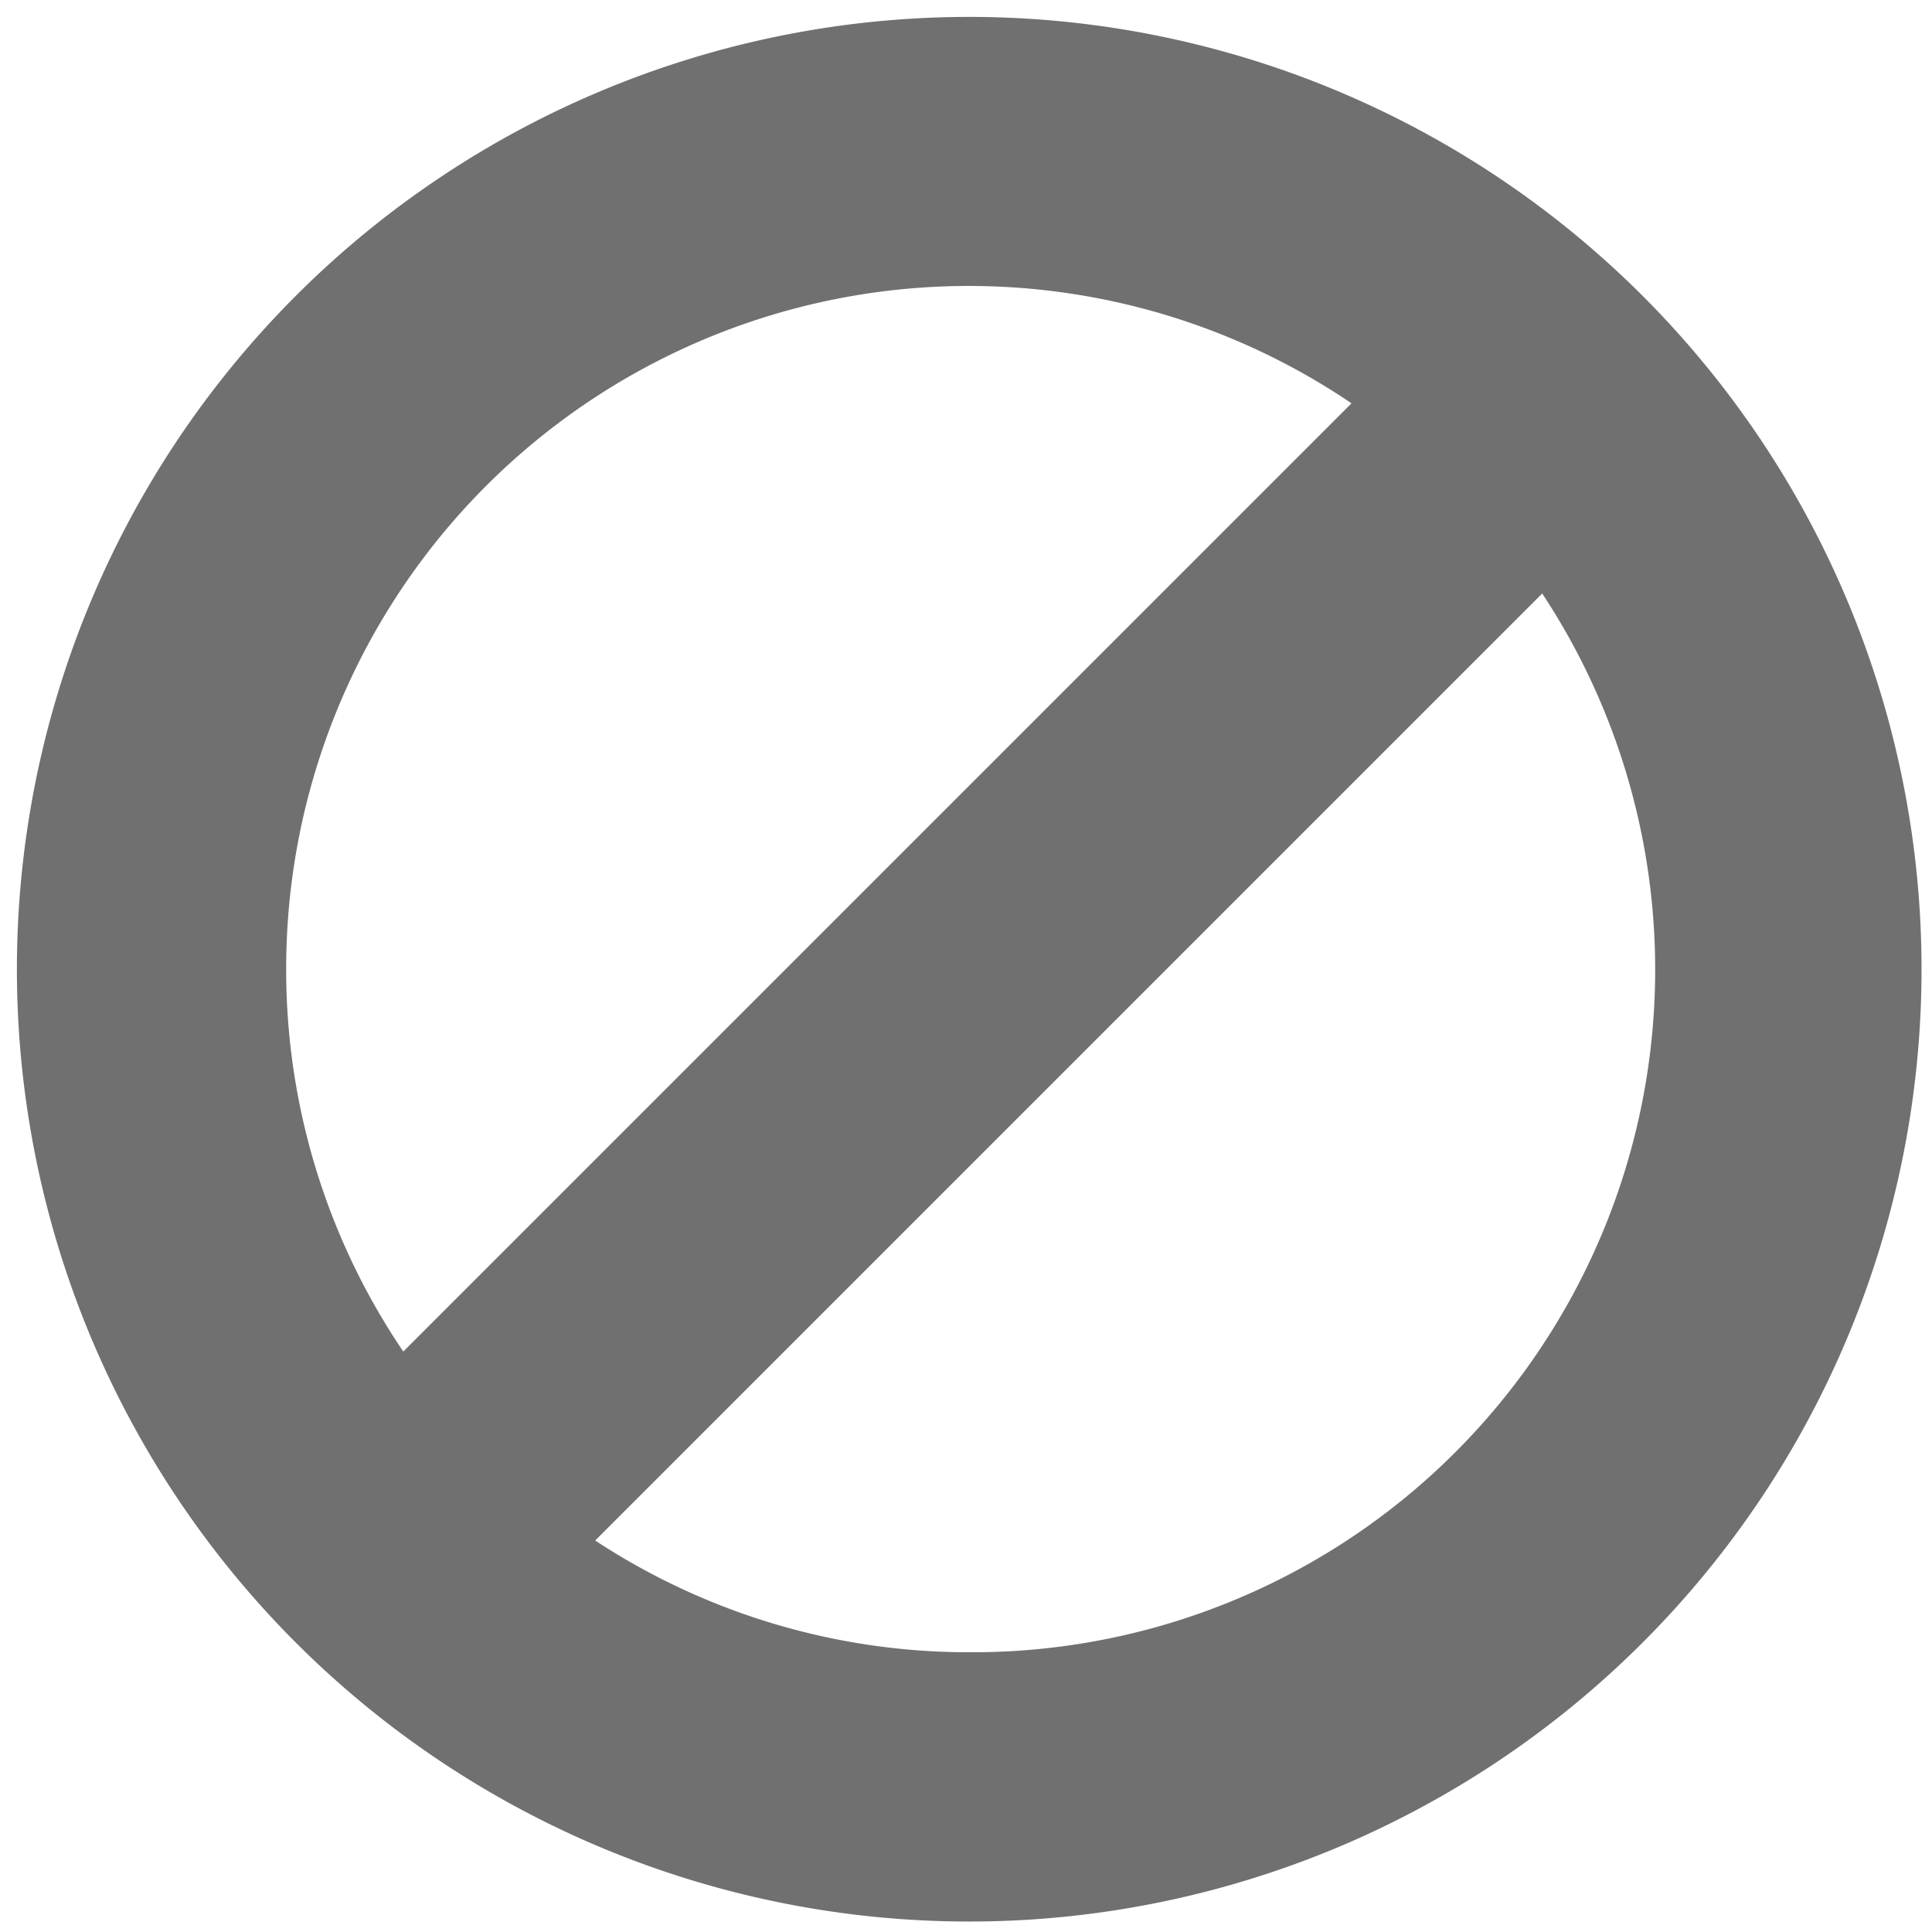 <svg id="Layer_1" data-name="Layer 1" xmlns="http://www.w3.org/2000/svg" viewBox="0 0 48 48"><defs><style>.cls-1{fill:#707070;stroke:#707070;stroke-miterlimit:10;stroke-width:3px;}</style></defs><g id="Layer_3" data-name="Layer 3"><path class="cls-1" d="M24.08,1.92A22.16,22.16,0,1,0,46.24,24.08,22.16,22.16,0,0,0,24.08,1.92ZM5.61,24.08A18.46,18.46,0,0,1,35.86,9.86l-26,26A18.4,18.4,0,0,1,5.61,24.08ZM24.08,42.55a18.39,18.39,0,0,1-11.59-4.1l26-26A18.46,18.46,0,0,1,24.08,42.55Z"/></g></svg>